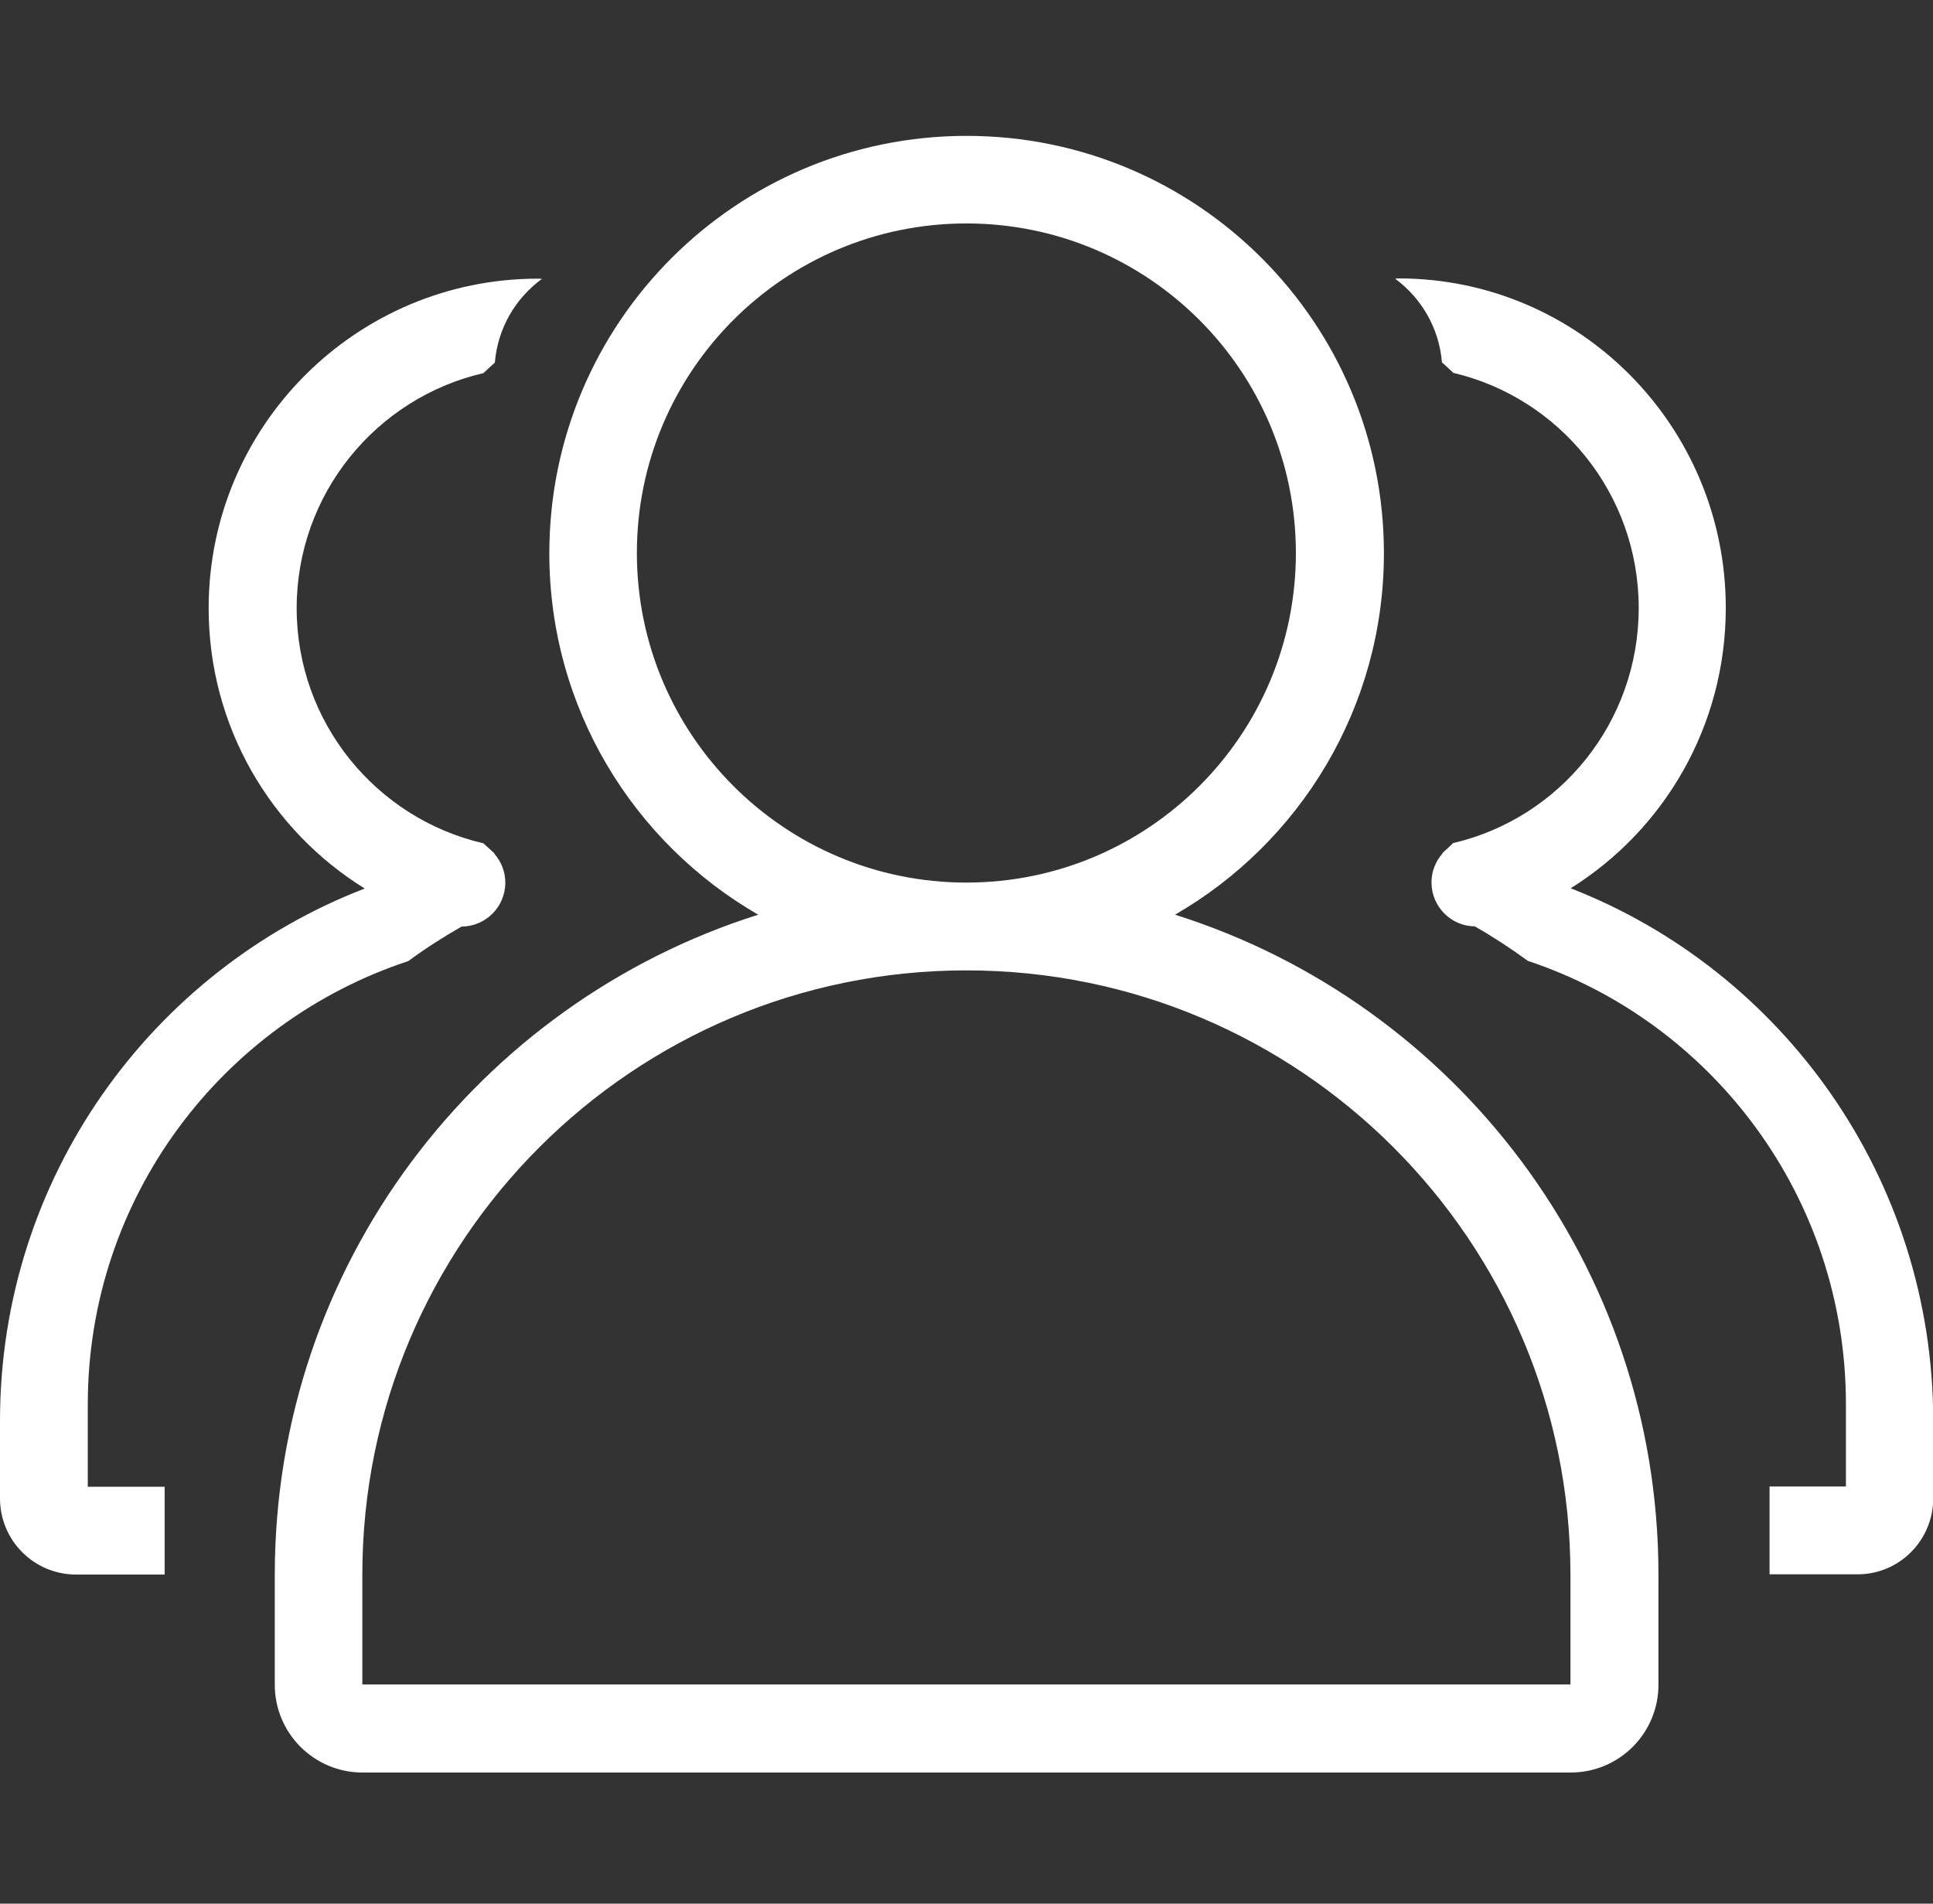 <?xml version="1.0" standalone="no"?><!DOCTYPE svg PUBLIC "-//W3C//DTD SVG 1.1//EN" "http://www.w3.org/Graphics/SVG/1.1/DTD/svg11.dtd"><svg t="1575459485301" class="icon" viewBox="0 0 1040 1024" version="1.1" xmlns="http://www.w3.org/2000/svg" p-id="2008" xmlns:xlink="http://www.w3.org/1999/xlink" width="130" height="128"><rect x="0" y="0" width="1040" height="1024" fill="#333333" stroke="none"/><defs><style type="text/css"></style></defs><path d="M219.648 516.992c9.216-6.784 18.816-12.928 28.672-18.56 13.056-0.128 23.552-10.624 23.552-23.68 0-6.016-2.304-11.392-5.888-15.488v-0.256c-1.92-1.792-3.968-3.584-5.888-5.376-57.6-13.312-100.48-64.896-100.48-126.464 0-61.568 42.88-113.152 100.48-126.464 2.048-1.92 4.096-3.84 6.144-5.632 1.536-18.56 11.136-34.688 25.344-45.056-0.64 0-1.28-0.128-2.048-0.128-97.92 0-177.28 79.36-177.28 177.28 0 63.744 33.536 119.552 83.968 150.784C81.408 522.24 0 633.728 0 764.288v41.728c0 22.656 18.304 40.96 40.96 40.96h47.616v-47.232H47.232v-44.288c0-111.232 72.32-205.44 172.416-238.464z m412.544-24.96c67.2-38.784 112.384-111.36 112.384-194.432 0-124.032-100.48-224.512-224.512-224.512s-224.512 100.48-224.512 224.512c0 83.2 45.184 155.648 112.384 194.432-150.784 47.616-260.096 188.544-260.096 355.072V906.24c0 26.112 21.12 47.232 47.232 47.232h649.984c26.112 0 47.232-21.12 47.232-47.232v-59.136c0-166.528-109.312-307.584-260.096-355.072z m-289.536-194.56c0-97.92 79.36-177.28 177.28-177.28s177.28 79.36 177.28 177.28-79.36 177.28-177.28 177.28c-97.792 0-177.28-79.36-177.28-177.28z m502.272 608.64H194.944v-59.136c0-179.456 145.536-324.992 324.992-324.992s324.992 145.536 324.992 324.992v59.136z m0.128-428.288c50.048-31.232 83.456-87.04 83.456-150.784 0-97.92-78.848-177.28-176-177.28-0.64 0-1.28 0.128-1.92 0.128 14.08 10.368 23.68 26.496 25.216 45.056 2.048 1.792 4.096 3.712 6.144 5.632 57.088 13.44 99.712 64.896 99.712 126.464 0 61.696-42.624 113.152-99.84 126.464-1.92 1.92-3.84 3.584-5.76 5.376v0.256c-3.584 4.096-5.888 9.472-5.888 15.488 0 13.056 10.496 23.552 23.296 23.68 9.856 5.632 19.456 11.904 28.544 18.56 99.328 33.024 171.136 127.232 171.136 238.464v44.288h-41.088v47.232h47.36c22.528 0 40.704-18.304 40.704-40.96V764.16c-0.128-130.432-81.024-241.92-195.072-286.336z" fill="#ffffff" p-id="2009"></path></svg>